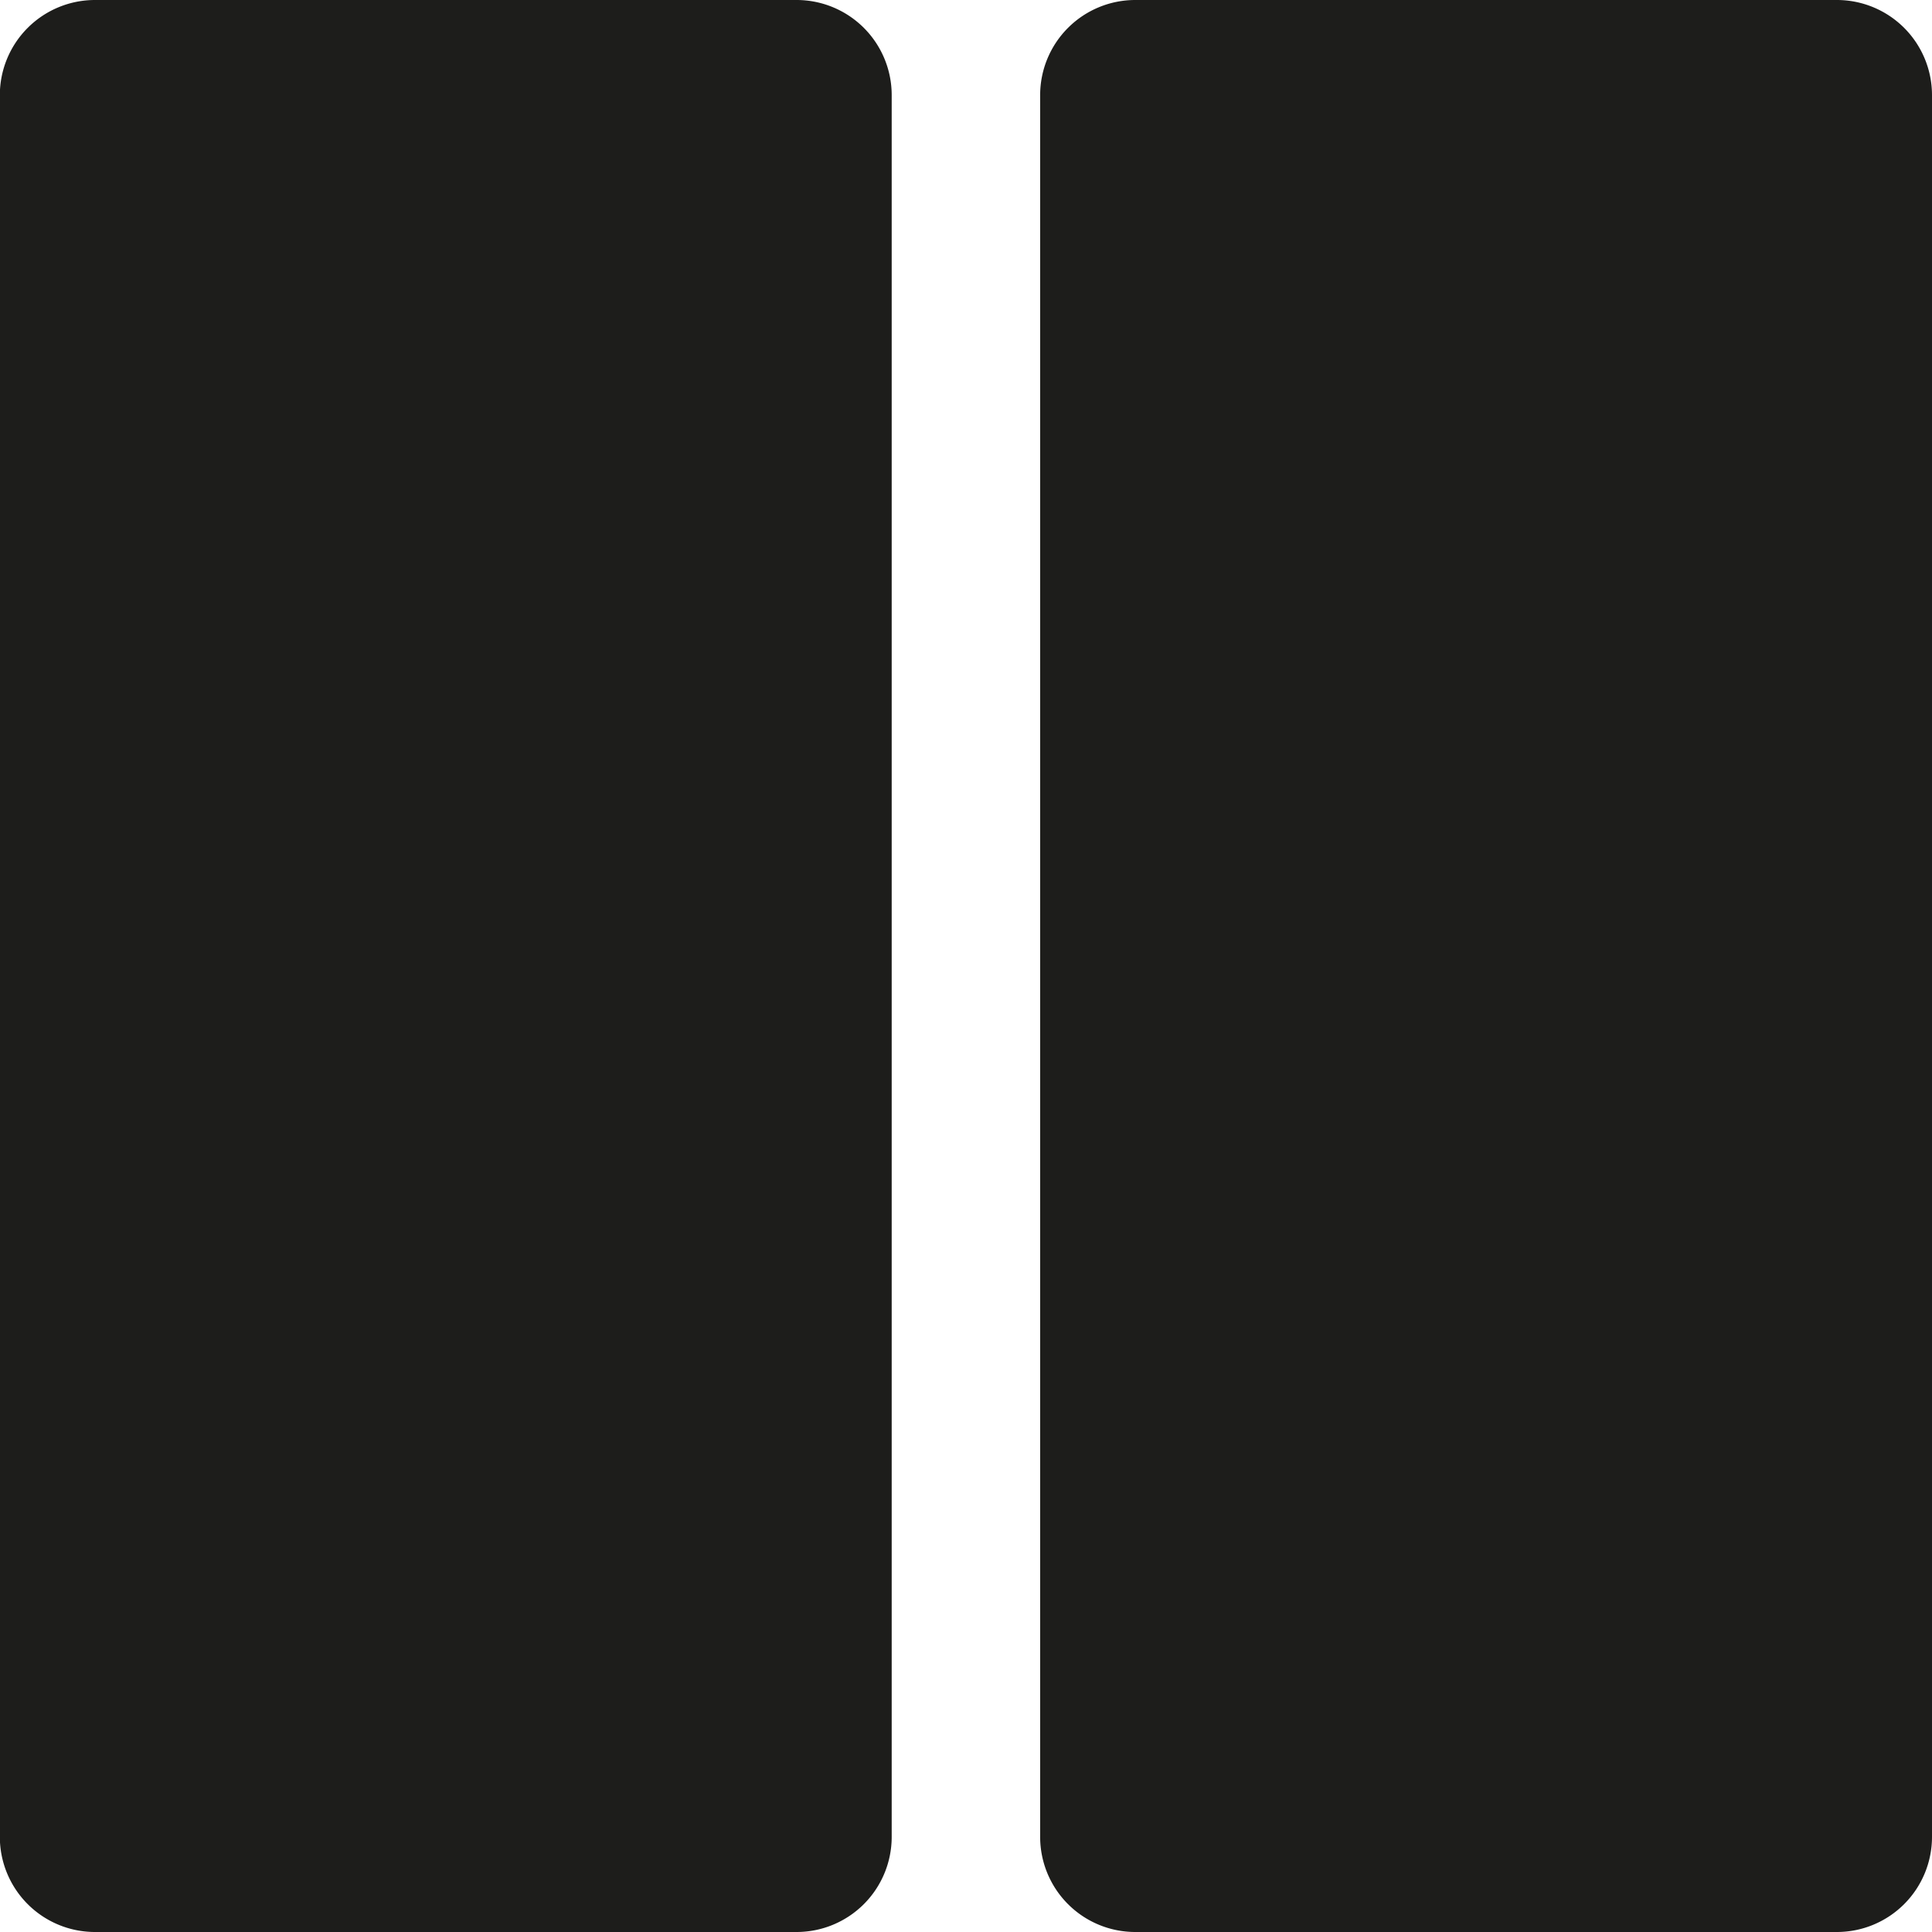 <svg xmlns="http://www.w3.org/2000/svg" width="38.001" height="38.001" viewBox="0 0 38.001 38.001">
  <g id="dividers" transform="translate(-100 -4373.5)">
    <path id="Path_37" data-name="Path 37" d="M1856.293,44.247h-13.8a1.871,1.871,0,0,1-1.871-1.871V8.117a1.871,1.871,0,0,1,1.871-1.871h13.8a1.871,1.871,0,0,1,1.871,1.871V42.376a1.871,1.871,0,0,1-1.871,1.871" transform="translate(-1740.625 4367.254)" fill="#1d1d1b"/>
    <path id="Path_38" data-name="Path 38" d="M2055.608,44.247h-13.8a1.871,1.871,0,0,1-1.871-1.871V8.117a1.871,1.871,0,0,1,1.871-1.871h13.8a1.871,1.871,0,0,1,1.871,1.871V42.376a1.871,1.871,0,0,1-1.871,1.871" transform="translate(-1919.478 4367.254)" fill="#1d1d1b"/>
  </g>
</svg>
